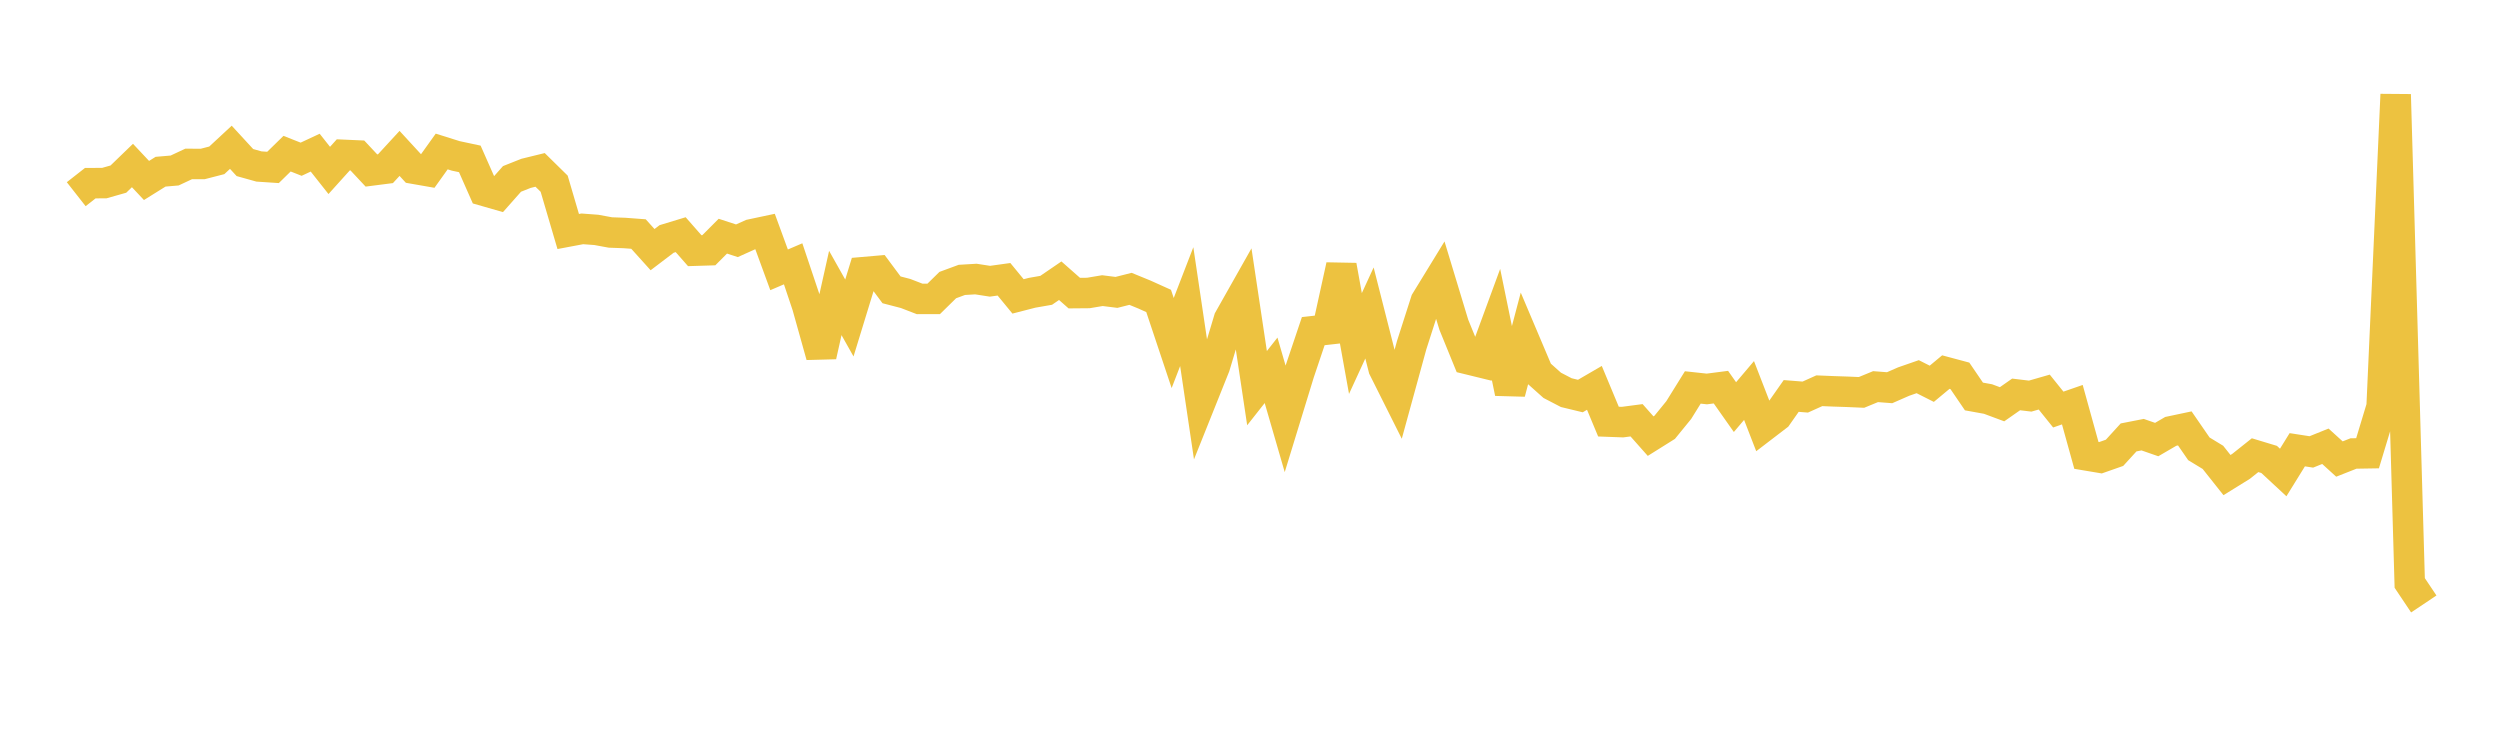 <svg width="164" height="48" xmlns="http://www.w3.org/2000/svg" xmlns:xlink="http://www.w3.org/1999/xlink"><path fill="none" stroke="rgb(237,194,64)" stroke-width="2" d="M5,12.739L5.922,12.016L6.844,12.011L7.766,11.749L8.689,10.857L9.611,11.839L10.533,11.264L11.455,11.185L12.377,10.754L13.299,10.756L14.222,10.518L15.144,9.662L16.066,10.664L16.988,10.922L17.91,10.983L18.832,10.081L19.754,10.445L20.677,10.014L21.599,11.18L22.521,10.158L23.443,10.199L24.365,11.184L25.287,11.066L26.21,10.063L27.132,11.065L28.054,11.226L28.976,9.937L29.898,10.227L30.82,10.424L31.743,12.514L32.665,12.779L33.587,11.737L34.509,11.371L35.431,11.145L36.353,12.051L37.275,15.187L38.198,15.013L39.12,15.081L40.042,15.251L40.964,15.284L41.886,15.353L42.808,16.376L43.731,15.675L44.653,15.395L45.575,16.445L46.497,16.417L47.419,15.493L48.341,15.794L49.263,15.379L50.186,15.183L51.108,17.701L52.03,17.306L52.952,20.055L53.874,23.349L54.796,19.219L55.719,20.86L56.641,17.853L57.563,17.773L58.485,19.013L59.407,19.253L60.329,19.609L61.251,19.607L62.174,18.701L63.096,18.361L64.018,18.306L64.94,18.449L65.862,18.321L66.784,19.444L67.707,19.206L68.629,19.045L69.551,18.415L70.473,19.228L71.395,19.22L72.317,19.065L73.24,19.181L74.162,18.948L75.084,19.326L76.006,19.742L76.928,22.504L77.85,20.116L78.772,26.331L79.695,24.026L80.617,20.948L81.539,19.315L82.461,25.463L83.383,24.293L84.305,27.473L85.228,24.463L86.15,21.723L87.072,21.619L87.994,17.421L88.916,22.535L89.838,20.531L90.76,24.159L91.683,26.002L92.605,22.642L93.527,19.766L94.449,18.261L95.371,21.304L96.293,23.565L97.216,23.791L98.138,21.281L99.06,25.771L99.982,22.277L100.904,24.454L101.826,25.277L102.749,25.757L103.671,25.98L104.593,25.444L105.515,27.657L106.437,27.691L107.359,27.57L108.281,28.61L109.204,28.032L110.126,26.9L111.048,25.416L111.97,25.516L112.892,25.397L113.814,26.706L114.737,25.617L115.659,27.995L116.581,27.289L117.503,25.975L118.425,26.048L119.347,25.633L120.269,25.671L121.192,25.702L122.114,25.742L123.036,25.363L123.958,25.434L124.88,25.03L125.802,24.71L126.725,25.176L127.647,24.409L128.569,24.656L129.491,26.009L130.413,26.176L131.335,26.519L132.257,25.874L133.18,25.985L134.102,25.72L135.024,26.867L135.946,26.547L136.868,29.874L137.79,30.029L138.713,29.705L139.635,28.695L140.557,28.514L141.479,28.835L142.401,28.298L143.323,28.103L144.246,29.442L145.168,30.003L146.09,31.165L147.012,30.594L147.934,29.86L148.856,30.139L149.778,30.995L150.701,29.503L151.623,29.646L152.545,29.275L153.467,30.113L154.389,29.749L155.311,29.734L156.234,26.682L157.156,6.199L158.078,38.242L159,39.62"></path></svg>